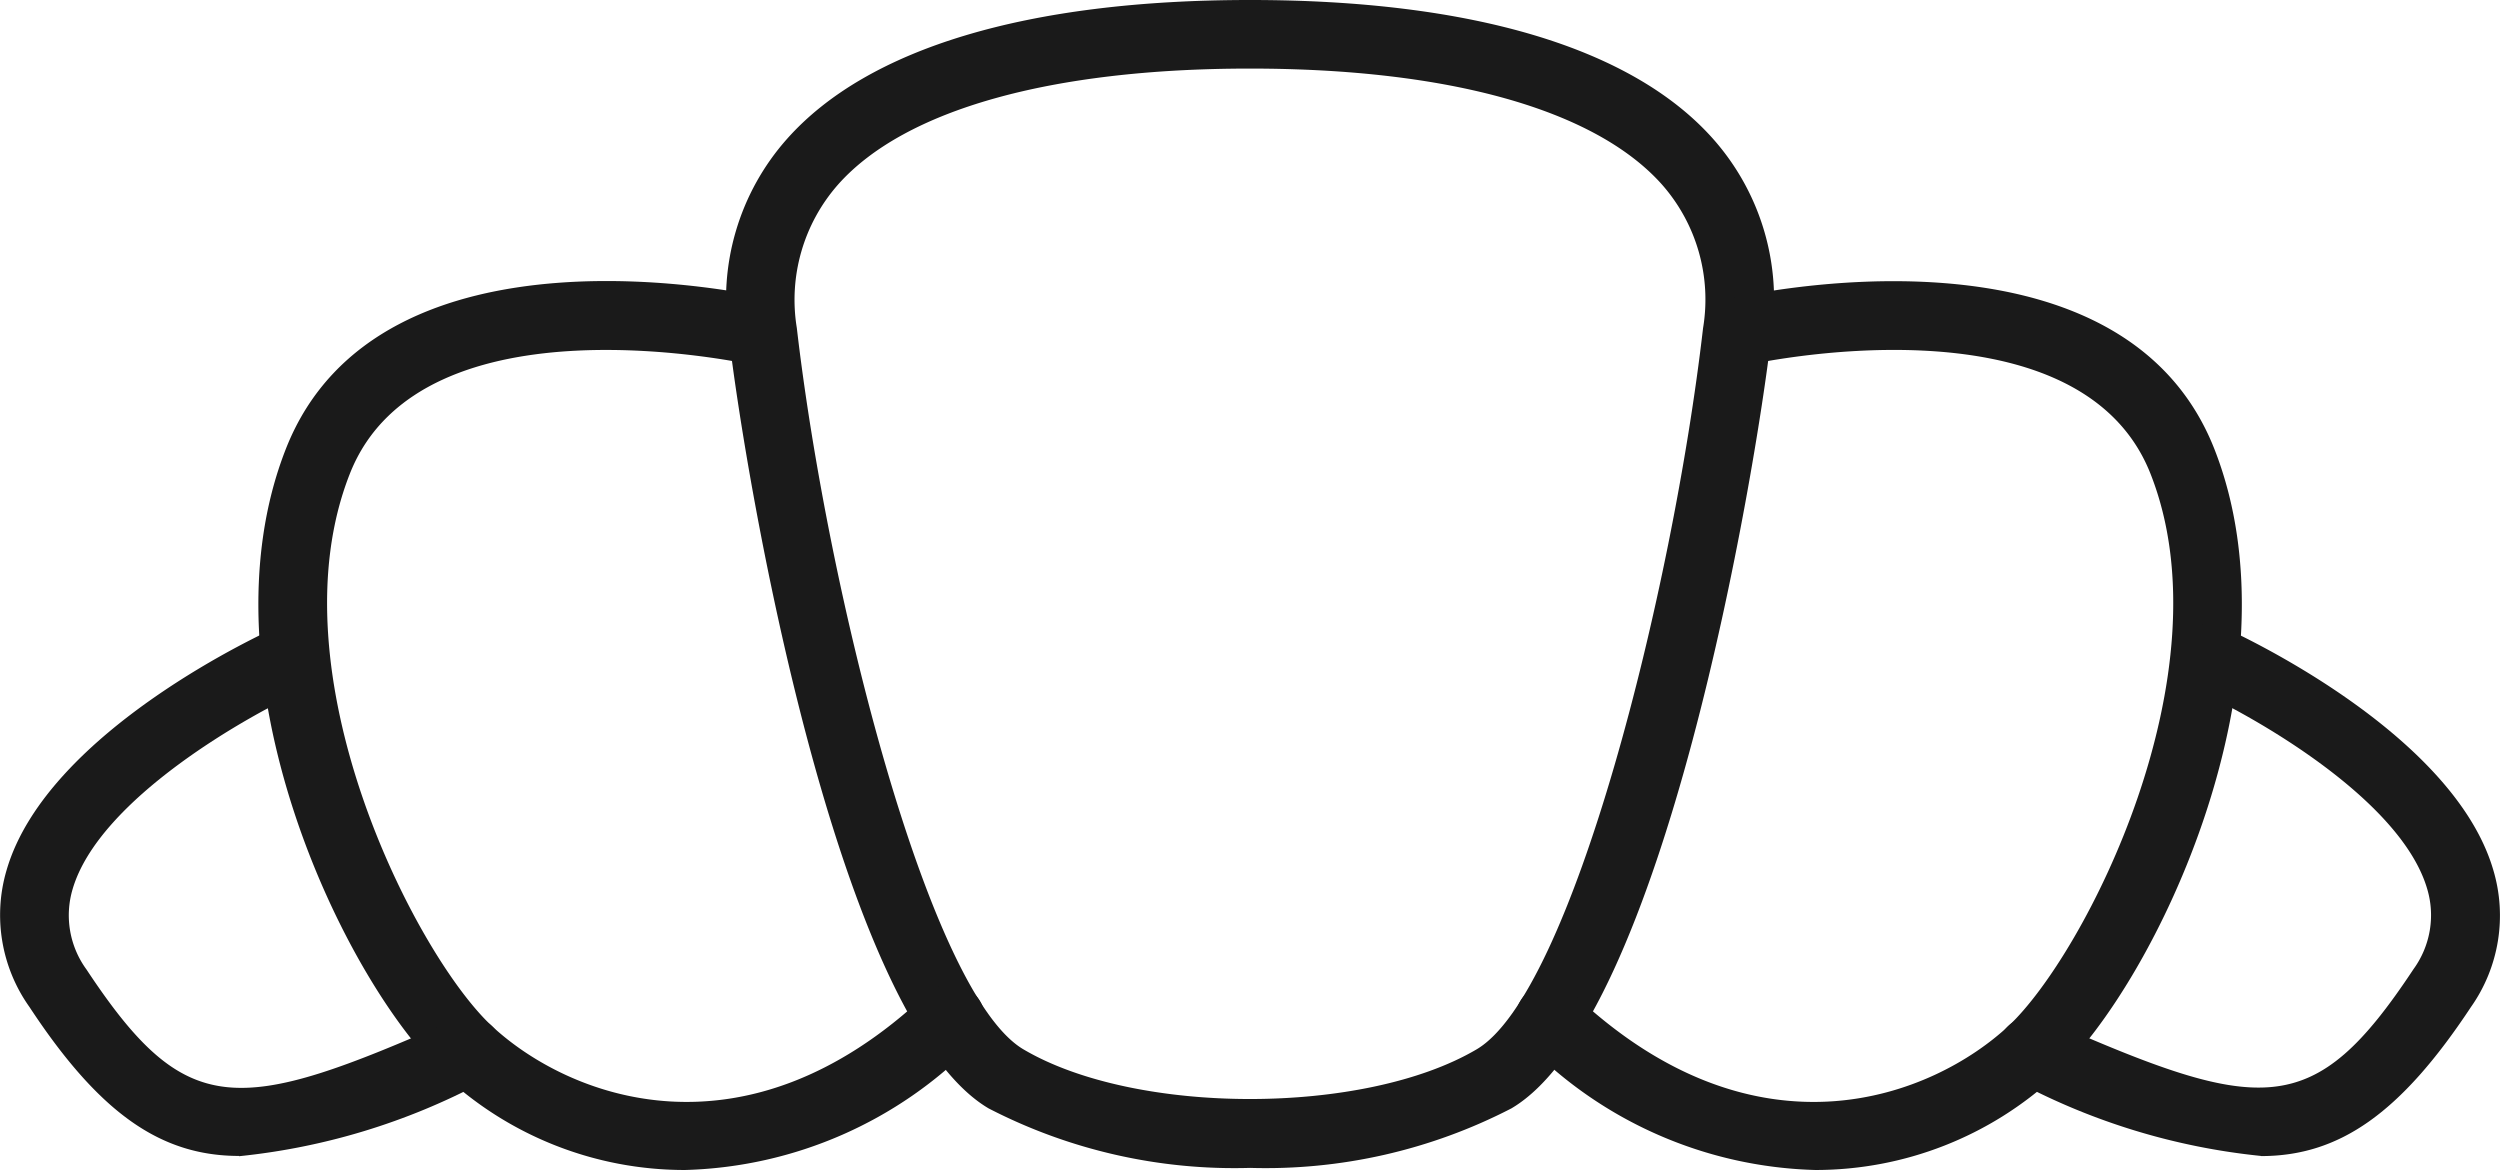 <?xml version="1.0" encoding="UTF-8"?>
<svg xmlns="http://www.w3.org/2000/svg" xmlns:xlink="http://www.w3.org/1999/xlink" width="52.464" height="24.552" viewBox="0 0 52.464 24.552">
  <defs>
    <clipPath id="clip-path">
      <rect id="Rechteck_91" data-name="Rechteck 91" width="52.464" height="24.552" fill="none"></rect>
    </clipPath>
  </defs>
  <g id="Gruppe_206" data-name="Gruppe 206" transform="translate(0 5)">
    <g id="Gruppe_205" data-name="Gruppe 205" transform="translate(0 -5)" clip-path="url(#clip-path)">
      <path id="Pfad_364" data-name="Pfad 364" d="M16.272,24.509a11.233,11.233,0,0,1-5.488-1.249C7.6,21.38,5.674,10,5.333,7.048A5.064,5.064,0,0,1,6.556,2.913C8.252,1.006,11.611,0,16.272,0s8.02,1.006,9.715,2.913A5.074,5.074,0,0,1,27.21,7.048C26.869,10,24.946,21.38,21.756,23.26a11.221,11.221,0,0,1-5.485,1.249m0-23.07c-4.176,0-7.247.862-8.643,2.431a3.659,3.659,0,0,0-.868,3.014c.64,5.525,2.76,13.96,4.755,15.137,2.353,1.39,7.155,1.39,9.511,0,2-1.177,4.115-9.612,4.752-15.137a3.648,3.648,0,0,0-.865-3.014c-1.4-1.569-4.467-2.431-8.643-2.431" transform="translate(9.962 0)" fill="#1a1a1a"></path>
      <path id="Pfad_365" data-name="Pfad 365" d="M10.828,20.7a7.4,7.4,0,0,1-5.035-1.975C3.676,16.752.585,10.316,2.46,5.56,4.432.56,12.3,2.336,12.633,2.414a.72.72,0,0,1-.332,1.4C12.233,3.8,5.314,2.244,3.8,6.088c-1.65,4.181,1.376,10.09,2.973,11.584,1.575,1.471,5.274,2.985,9.136-.672a.72.72,0,0,1,.992,1.044,8.809,8.809,0,0,1-6.07,2.656" transform="translate(3.542 3.853)" fill="#1a1a1a"></path>
      <path id="Pfad_366" data-name="Pfad 366" d="M17.324,20.7a8.8,8.8,0,0,1-6.07-2.656A.719.719,0,1,1,12.243,17c3.864,3.657,7.561,2.143,9.136.675,1.6-1.5,4.626-7.405,2.976-11.587-1.517-3.844-8.438-2.29-8.507-2.272a.72.72,0,0,1-.329-1.4c.337-.078,8.2-1.851,10.174,3.146,1.874,4.755-1.217,11.192-3.334,13.164A7.406,7.406,0,0,1,17.324,20.7" transform="translate(20.774 3.853)" fill="#1a1a1a"></path>
      <path id="Pfad_367" data-name="Pfad 367" d="M5.018,15.714c-1.641,0-2.927-.888-4.4-3.126A3.33,3.33,0,0,1,.141,9.707C1,6.78,5.649,4.687,5.848,4.6a.72.72,0,0,1,.583,1.318c-1.177.522-4.354,2.3-4.908,4.2A1.927,1.927,0,0,0,1.814,11.8c2.1,3.175,3.169,3.06,7.72,1.053a.72.72,0,1,1,.58,1.318,13.854,13.854,0,0,1-5.1,1.549" transform="translate(0 8.544)" fill="#1a1a1a"></path>
      <path id="Pfad_368" data-name="Pfad 368" d="M20.063,15.714a13.854,13.854,0,0,1-5.1-1.549.72.72,0,0,1,.58-1.318c4.548,2.007,5.623,2.122,7.723-1.053a1.926,1.926,0,0,0,.288-1.681C23,8.208,19.827,6.437,18.65,5.915A.72.72,0,0,1,19.233,4.6c.2.089,4.85,2.183,5.707,5.113a3.333,3.333,0,0,1-.47,2.878c-1.479,2.238-2.766,3.126-4.406,3.126" transform="translate(27.383 8.544)" fill="#1a1a1a"></path>
    </g>
  </g>
</svg>

